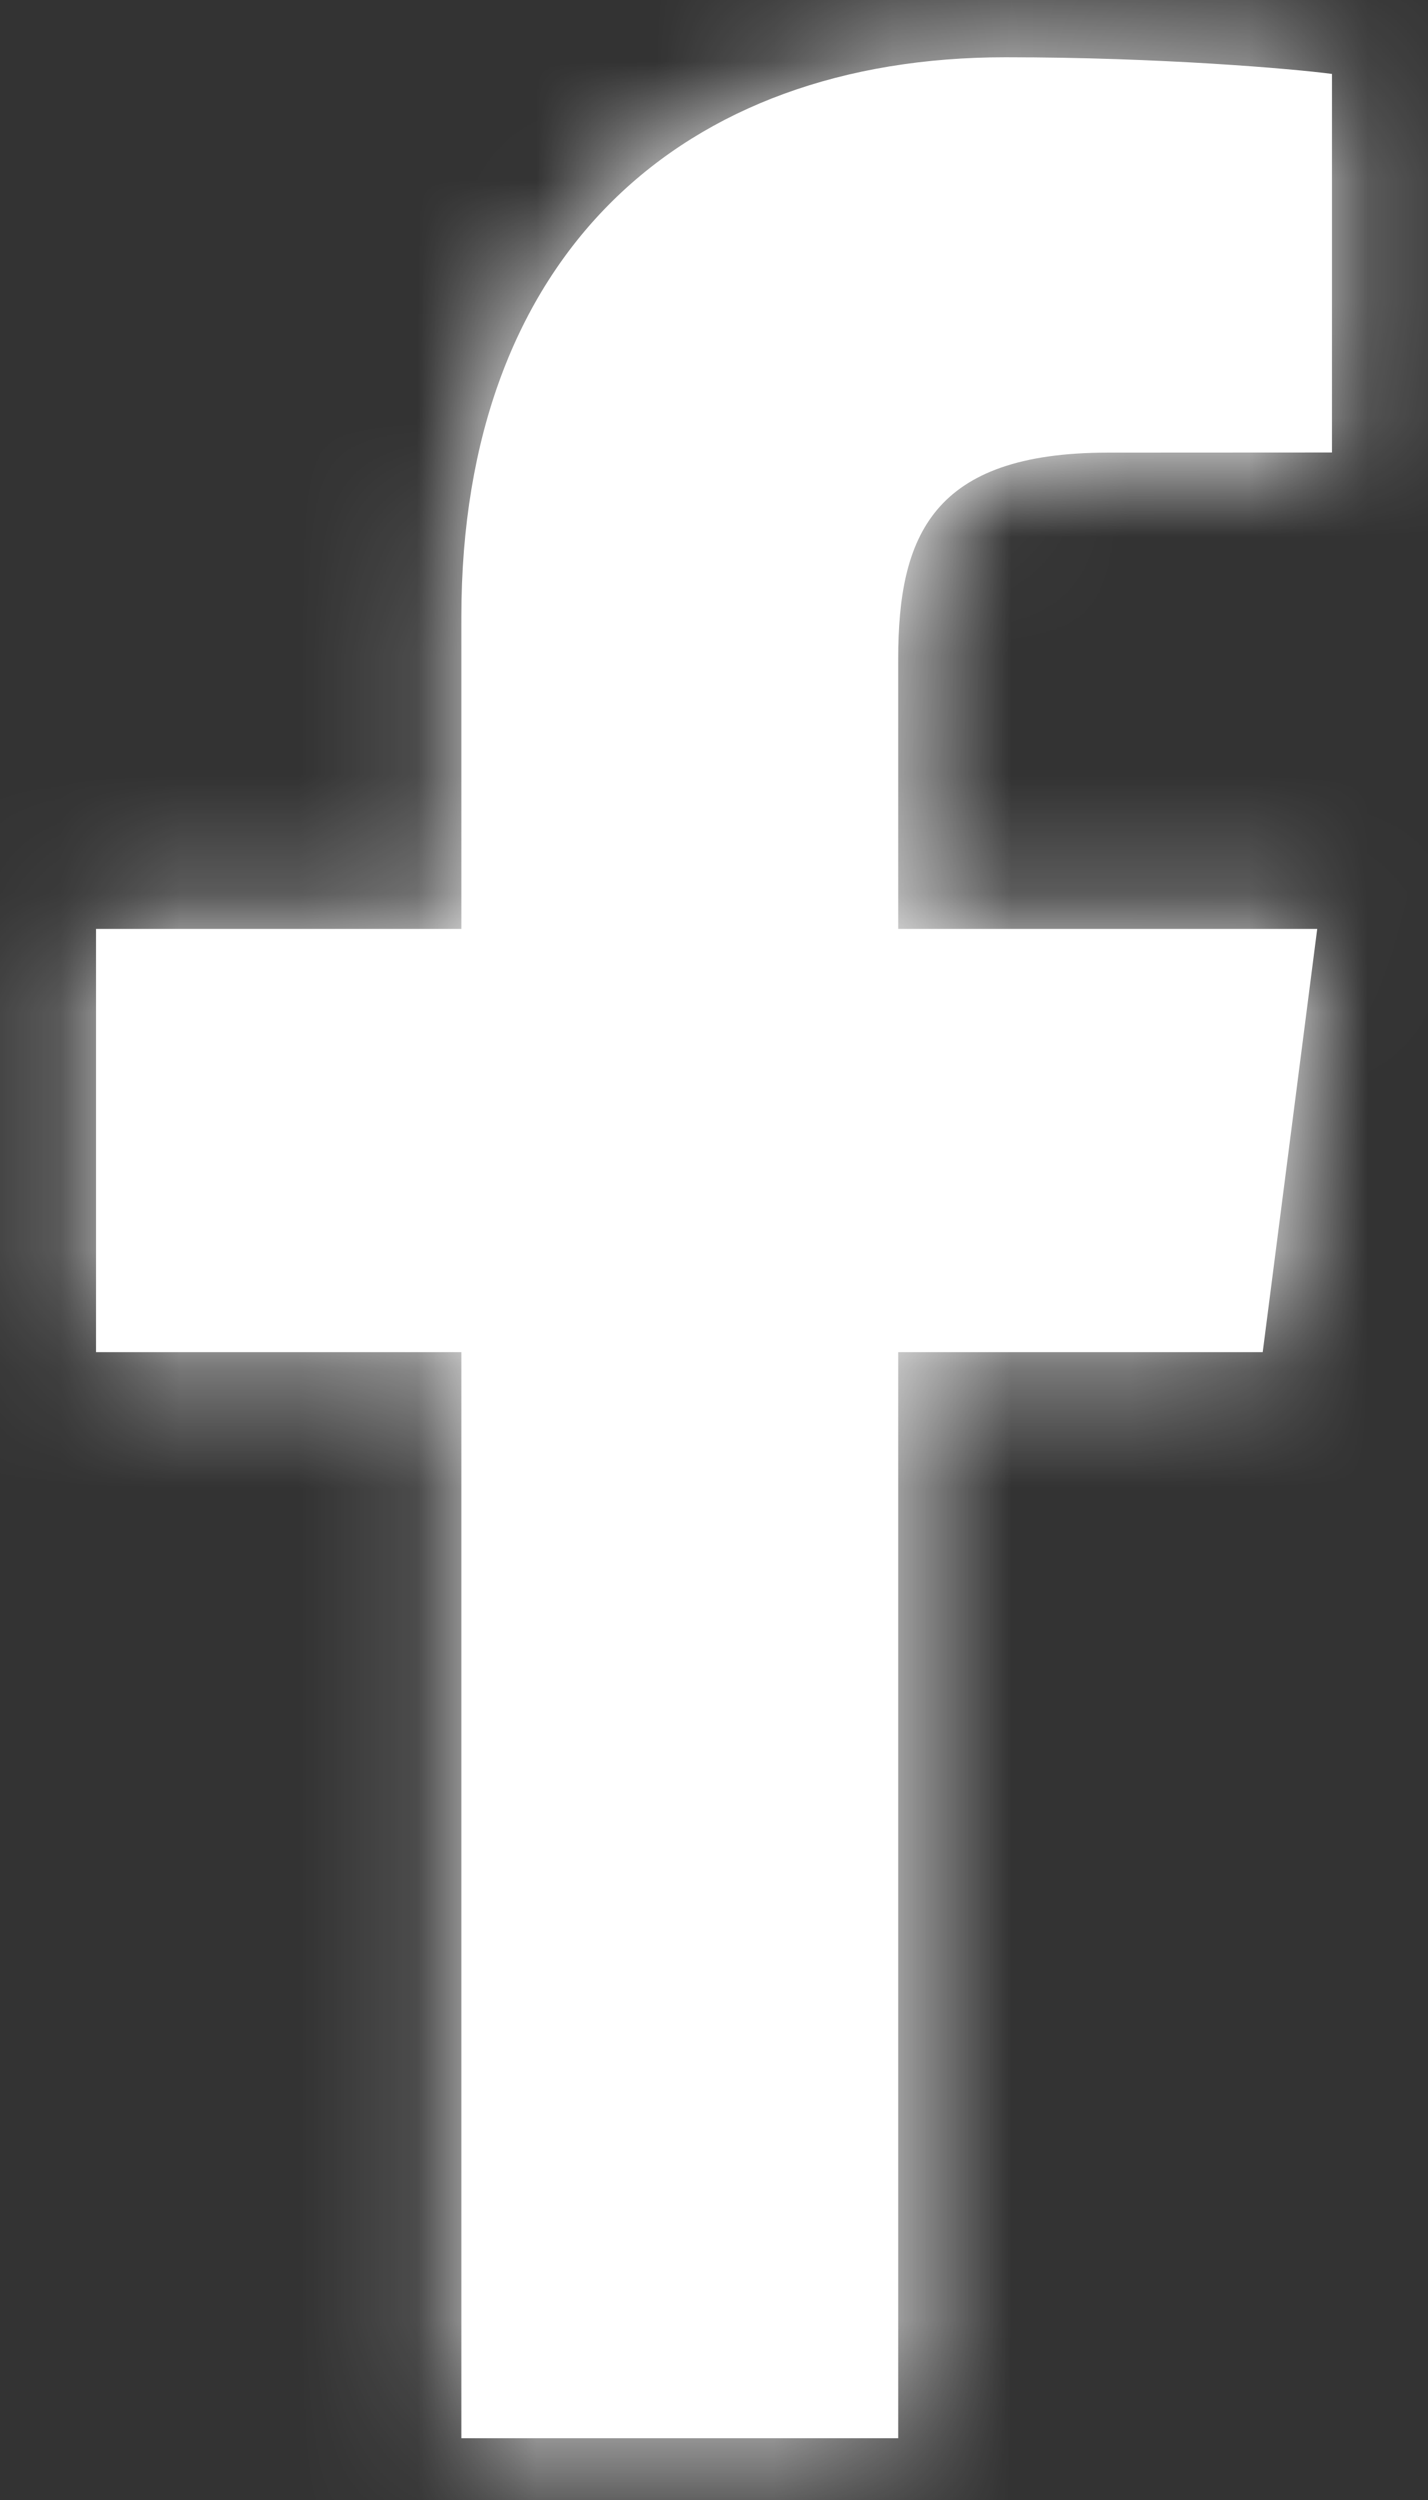 <svg width="12" height="21" viewBox="0 0 12 21" fill="none" xmlns="http://www.w3.org/2000/svg">
<rect x="0" y="0" width="12" height="21" fill="#333333" stroke="none"/>
<mask id="path-1-inside-1_59_151" fill="white">
<path d="M7.548 20.481V11.358H10.611L11.069 7.803H7.548V5.533C7.548 4.503 7.834 3.802 9.311 3.802L11.193 3.801V0.621C10.867 0.578 9.75 0.481 8.45 0.481C5.735 0.481 3.877 2.138 3.877 5.181V7.803H0.807V11.358H3.877V20.481L7.548 20.481Z"/>
</mask>
<path d="M7.548 20.481V11.358H10.611L11.069 7.803H7.548V5.533C7.548 4.503 7.834 3.802 9.311 3.802L11.193 3.801V0.621C10.867 0.578 9.75 0.481 8.45 0.481C5.735 0.481 3.877 2.138 3.877 5.181V7.803H0.807V11.358H3.877V20.481L7.548 20.481Z" fill="white"/>
<path d="M7.548 20.481L7.549 32.55L19.618 32.55V20.481H7.548ZM7.548 11.358V-0.712H-4.521V11.358H7.548ZM10.611 11.358V23.427H21.224L22.581 12.902L10.611 11.358ZM11.069 7.803L23.04 9.346L24.795 -4.267H11.069V7.803ZM7.548 7.803H-4.521V19.872H7.548V7.803ZM9.311 3.802V15.871L9.316 15.871L9.311 3.802ZM11.193 3.801L11.199 15.87L23.263 15.865V3.801H11.193ZM11.193 0.621H23.263V-9.955L12.779 -11.344L11.193 0.621ZM3.877 7.803V19.872H15.947V7.803H3.877ZM0.807 7.803V-4.267H-11.263V7.803H0.807ZM0.807 11.358H-11.263V23.428H0.807V11.358ZM3.877 11.358H15.947V-0.712H3.877V11.358ZM3.877 20.481H-8.193V32.551L3.877 32.55L3.877 20.481ZM19.618 20.481V11.358H-4.521V20.481H19.618ZM7.548 23.427H10.611V-0.712H7.548V23.427ZM22.581 12.902L23.04 9.346L-0.901 6.259L-1.36 9.814L22.581 12.902ZM11.069 -4.267H7.548V19.872H11.069V-4.267ZM19.618 7.803V5.533H-4.521V7.803H19.618ZM19.618 5.533C19.618 5.535 19.768 8.896 17.109 12.055C14.057 15.679 10.181 15.871 9.311 15.871V-8.268C6.964 -8.268 2.207 -7.725 -1.357 -3.492C-4.529 0.275 -4.521 4.501 -4.521 5.533H19.618ZM9.316 15.871L11.199 15.87L11.188 -8.269L9.305 -8.268L9.316 15.871ZM23.263 3.801V0.621H-0.876V3.801H23.263ZM12.779 -11.344C11.856 -11.466 10.203 -11.589 8.45 -11.589V12.55C8.812 12.55 9.167 12.564 9.448 12.582C9.586 12.59 9.688 12.598 9.745 12.603C9.773 12.606 9.781 12.607 9.769 12.605C9.766 12.605 9.706 12.599 9.608 12.586L12.779 -11.344ZM8.45 -11.589C4.643 -11.589 0.194 -10.386 -3.339 -6.894C-6.909 -3.366 -8.193 1.164 -8.193 5.181H15.947C15.947 6.154 15.592 8.335 13.63 10.274C11.705 12.176 9.542 12.55 8.45 12.55V-11.589ZM-8.193 5.181V7.803H15.947V5.181H-8.193ZM3.877 -4.267H0.807V19.872H3.877V-4.267ZM-11.263 7.803V11.358H12.877V7.803H-11.263ZM0.807 23.428H3.877V-0.712H0.807V23.428ZM-8.193 11.358V20.481H15.947V11.358H-8.193ZM3.877 32.55L7.549 32.55L7.548 8.411L3.877 8.411L3.877 32.55Z" fill="white" mask="url(#path-1-inside-1_59_151)"/>
</svg>
